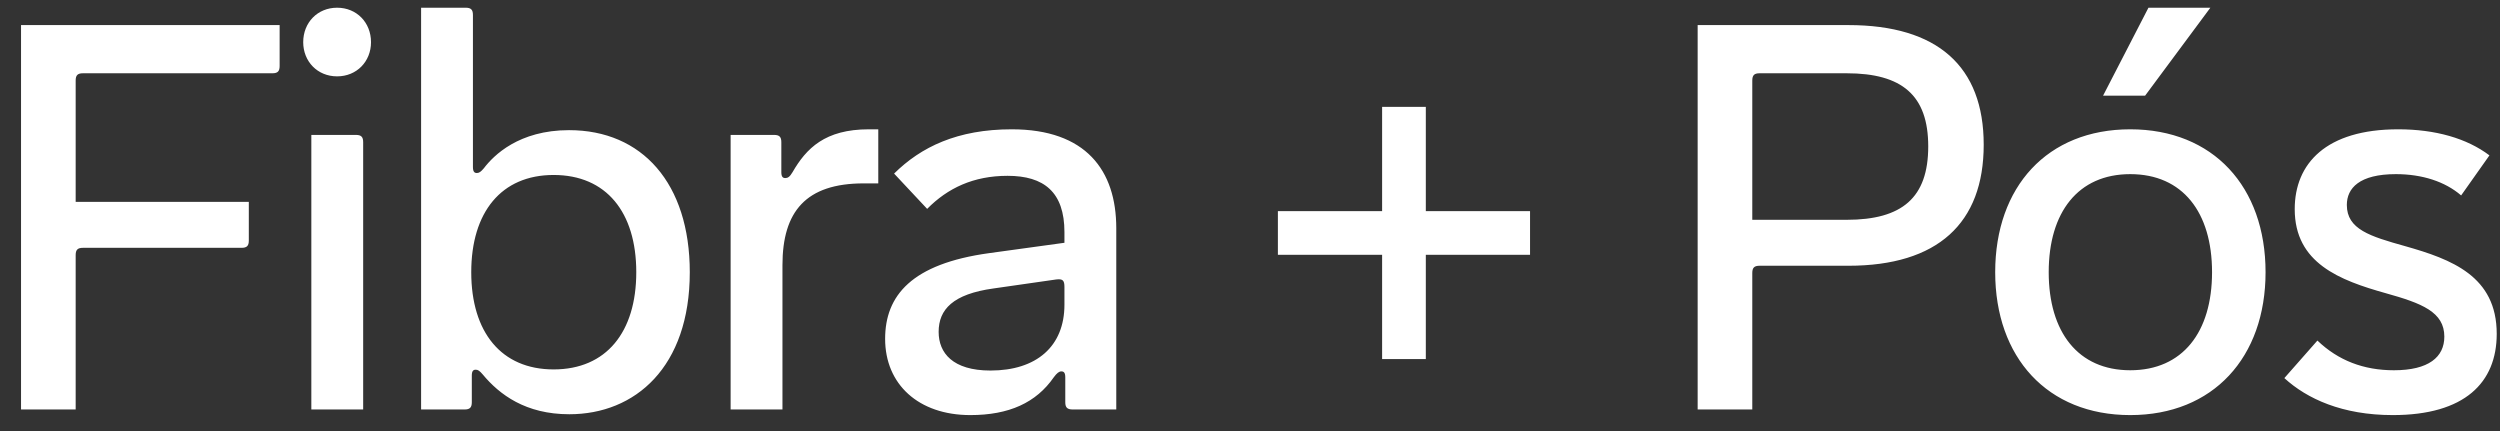 <svg width="116" height="20" viewBox="0 0 116 20" fill="none" xmlns="http://www.w3.org/2000/svg">
<rect x="0" y="0" width="116" height="20" fill="#333333" stroke="none"/>
<path d="M0.976 19V1.164H12.975V3.062C12.975 3.309 12.884 3.4 12.637 3.4H3.849C3.602 3.4 3.511 3.491 3.511 3.738V9.367H11.545V11.161C11.545 11.408 11.454 11.499 11.207 11.499H3.849C3.602 11.499 3.511 11.59 3.511 11.837V19H0.976ZM14.446 19V6.26H16.513C16.76 6.26 16.851 6.351 16.851 6.598V19H14.446ZM14.069 1.957C14.069 1.047 14.732 0.358 15.642 0.358C16.552 0.358 17.215 1.047 17.215 1.957C17.215 2.854 16.552 3.543 15.642 3.543C14.732 3.543 14.069 2.854 14.069 1.957ZM26.416 19.221C24.388 19.221 23.179 18.311 22.399 17.375C22.256 17.206 22.178 17.154 22.074 17.154C21.957 17.154 21.892 17.219 21.892 17.427V18.662C21.892 18.909 21.801 19 21.554 19H19.539V0.358H21.606C21.853 0.358 21.944 0.449 21.944 0.696V7.742C21.944 7.963 22.009 8.028 22.126 8.028C22.23 8.028 22.308 7.976 22.451 7.807C22.906 7.209 24.076 6.039 26.403 6.039C29.796 6.039 32.006 8.509 32.006 12.63C32.006 17.037 29.471 19.221 26.416 19.221ZM21.866 12.63C21.866 15.412 23.257 17.141 25.688 17.141C28.132 17.141 29.523 15.412 29.523 12.63C29.523 9.848 28.132 8.119 25.688 8.119C23.257 8.119 21.866 9.848 21.866 12.63ZM33.901 19V6.26H35.916C36.163 6.26 36.254 6.351 36.254 6.598V7.989C36.254 8.197 36.319 8.262 36.436 8.262C36.553 8.262 36.644 8.21 36.774 7.989C37.411 6.884 38.282 6 40.31 6H40.752V8.509H40.076C37.398 8.509 36.306 9.809 36.306 12.305V19H33.901ZM45.022 19.26C42.617 19.26 41.07 17.83 41.07 15.724C41.07 13.709 42.305 12.24 45.893 11.746L49.39 11.265V10.771C49.39 8.912 48.441 8.158 46.751 8.158C45.165 8.158 43.969 8.73 43.02 9.692L41.486 8.054C42.734 6.819 44.424 6 46.946 6C50.378 6 51.795 7.898 51.795 10.589V19H49.78C49.52 19 49.429 18.909 49.429 18.662V17.505C49.429 17.297 49.364 17.232 49.247 17.232C49.143 17.232 49.039 17.31 48.896 17.505C48.077 18.688 46.816 19.26 45.022 19.26ZM43.553 15.399C43.553 16.374 44.203 17.193 45.958 17.193C48.09 17.193 49.39 16.075 49.39 14.138V13.319C49.39 13.007 49.312 12.929 49 12.968L46.101 13.384C44.216 13.644 43.553 14.359 43.553 15.399ZM59.294 9.796H64.13V4.96H66.158V9.796H70.994V11.824H66.158V16.66H64.13V11.824H59.294V9.796ZM78.771 19V1.164H85.765C89.899 1.164 92.044 3.075 92.044 6.715C92.044 10.368 89.899 12.331 85.765 12.331H81.644C81.397 12.331 81.306 12.422 81.306 12.669V19H78.771ZM81.306 10.199H85.687C88.261 10.199 89.47 9.172 89.47 6.793C89.47 4.427 88.261 3.4 85.687 3.4H81.644C81.397 3.4 81.306 3.491 81.306 3.738V10.199ZM98.843 19.26C94.995 19.26 92.577 16.582 92.577 12.63C92.577 8.665 94.995 6 98.843 6C102.691 6 105.122 8.665 105.122 12.63C105.122 16.582 102.691 19.26 98.843 19.26ZM95.06 12.63C95.06 15.412 96.425 17.18 98.843 17.18C101.274 17.18 102.639 15.412 102.639 12.63C102.639 9.848 101.274 8.08 98.843 8.08C96.425 8.08 95.06 9.848 95.06 12.63ZM97.582 4.44L99.688 0.358H102.561L99.532 4.44H97.582ZM111.025 19.26C108.685 19.26 107.047 18.506 105.994 17.544L107.528 15.802C108.49 16.725 109.673 17.18 111.077 17.18C112.689 17.18 113.417 16.569 113.417 15.62C113.417 14.476 112.377 14.073 110.7 13.605C108.568 13.007 106.475 12.214 106.475 9.705C106.475 7.586 107.931 6 111.272 6C113.001 6 114.457 6.416 115.51 7.209L114.197 9.068C113.443 8.418 112.377 8.08 111.168 8.08C109.478 8.08 108.893 8.73 108.893 9.51C108.893 10.641 109.972 10.966 111.597 11.421C113.755 12.032 115.848 12.812 115.848 15.49C115.848 17.752 114.366 19.26 111.025 19.26Z" fill="white"/>
</svg>
